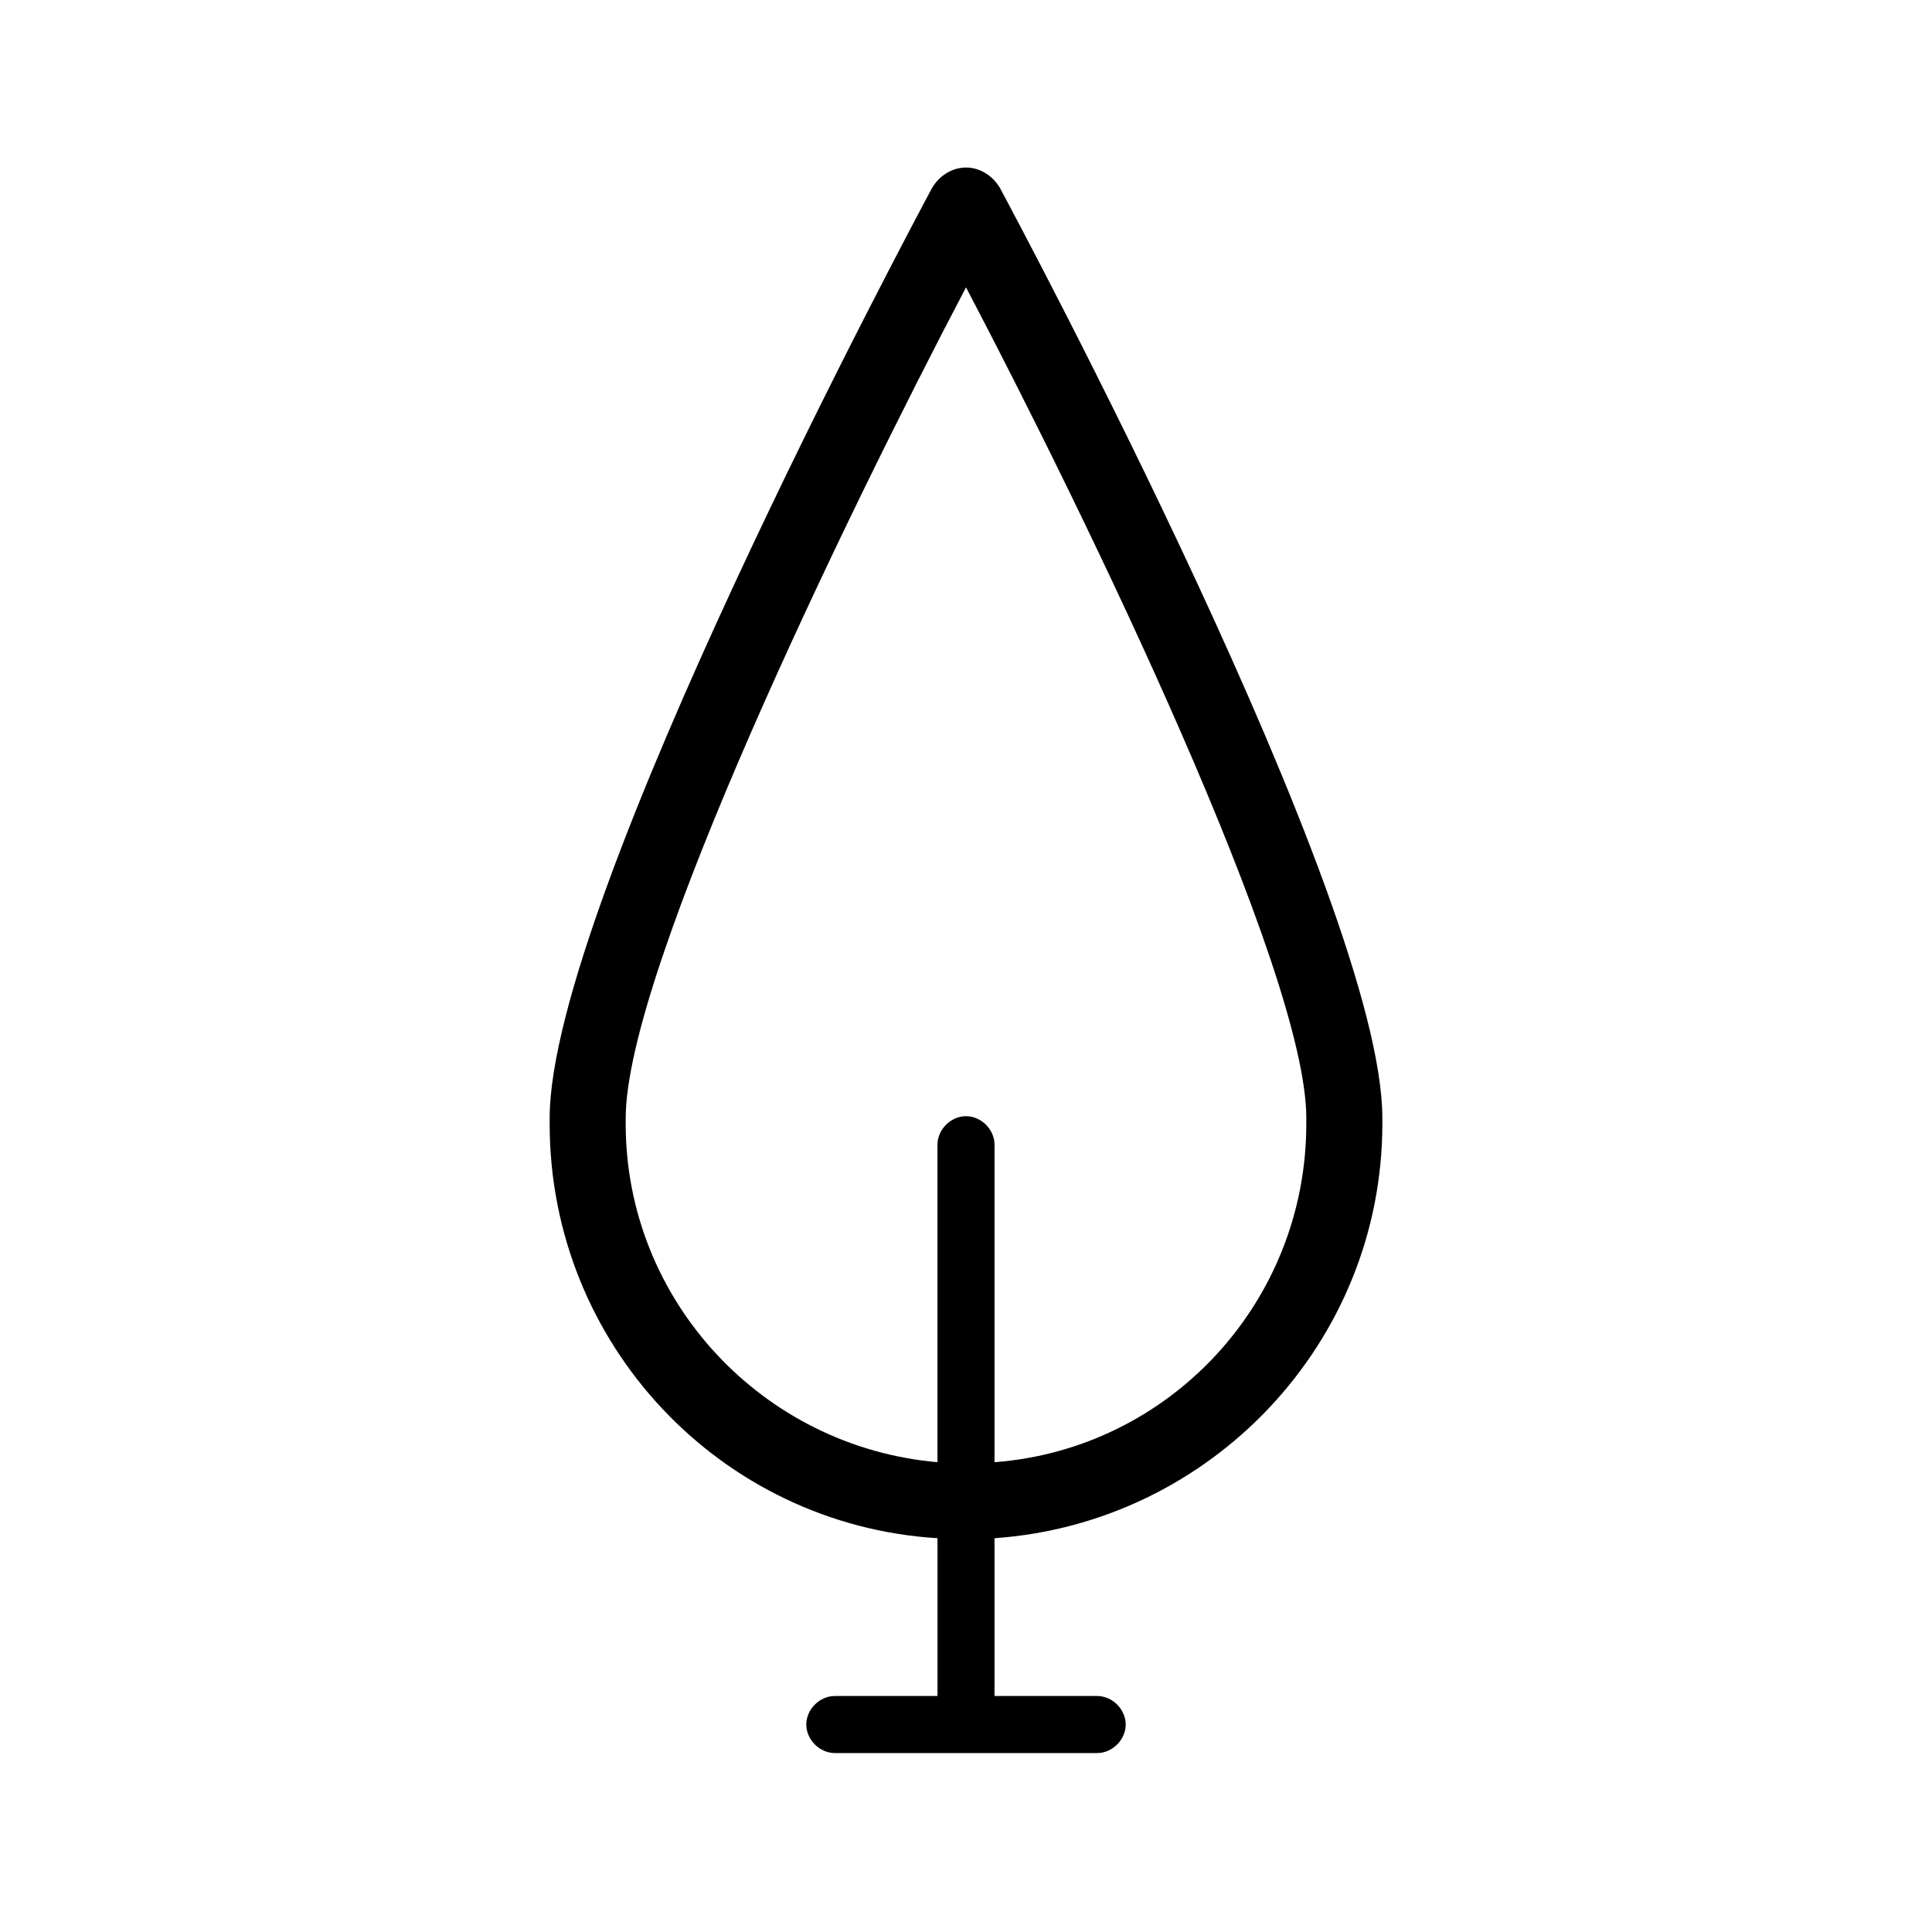 <?xml version="1.0" encoding="UTF-8"?>
<!-- The Best Svg Icon site in the world: iconSvg.co, Visit us! https://iconsvg.co -->
<svg fill="#000000" width="800px" height="800px" version="1.1" viewBox="144 144 512 512" xmlns="http://www.w3.org/2000/svg">
 <path d="m409.07 193.94c-2.016-3.527-5.543-5.543-9.066-5.543-3.527 0-7.055 2.016-9.07 5.543-4.031 7.555-101.27 188.93-101.27 246.36v1.512c0 58.441 45.344 106.3 102.78 109.83v41.816h-27.207c-4.031 0-7.559 3.527-7.559 7.559s3.527 7.559 7.559 7.559h69.527c4.031 0 7.559-3.527 7.559-7.559s-3.527-7.559-7.559-7.559h-27.207v-41.816c57.434-4.031 102.78-51.891 102.78-109.83v-1.512c0-57.438-97.234-238.81-101.27-246.36zm81.113 247.88c0 47.359-36.273 86.152-82.625 89.68v-84.141c0-4.031-3.527-7.559-7.559-7.559s-7.559 3.527-7.559 7.559v84.137c-46.352-4.031-82.625-42.824-82.625-89.68l0.004-1.508c0-39.297 58.441-159.71 90.184-220.16 31.738 60.457 90.184 180.87 90.184 220.16z"/>
</svg>